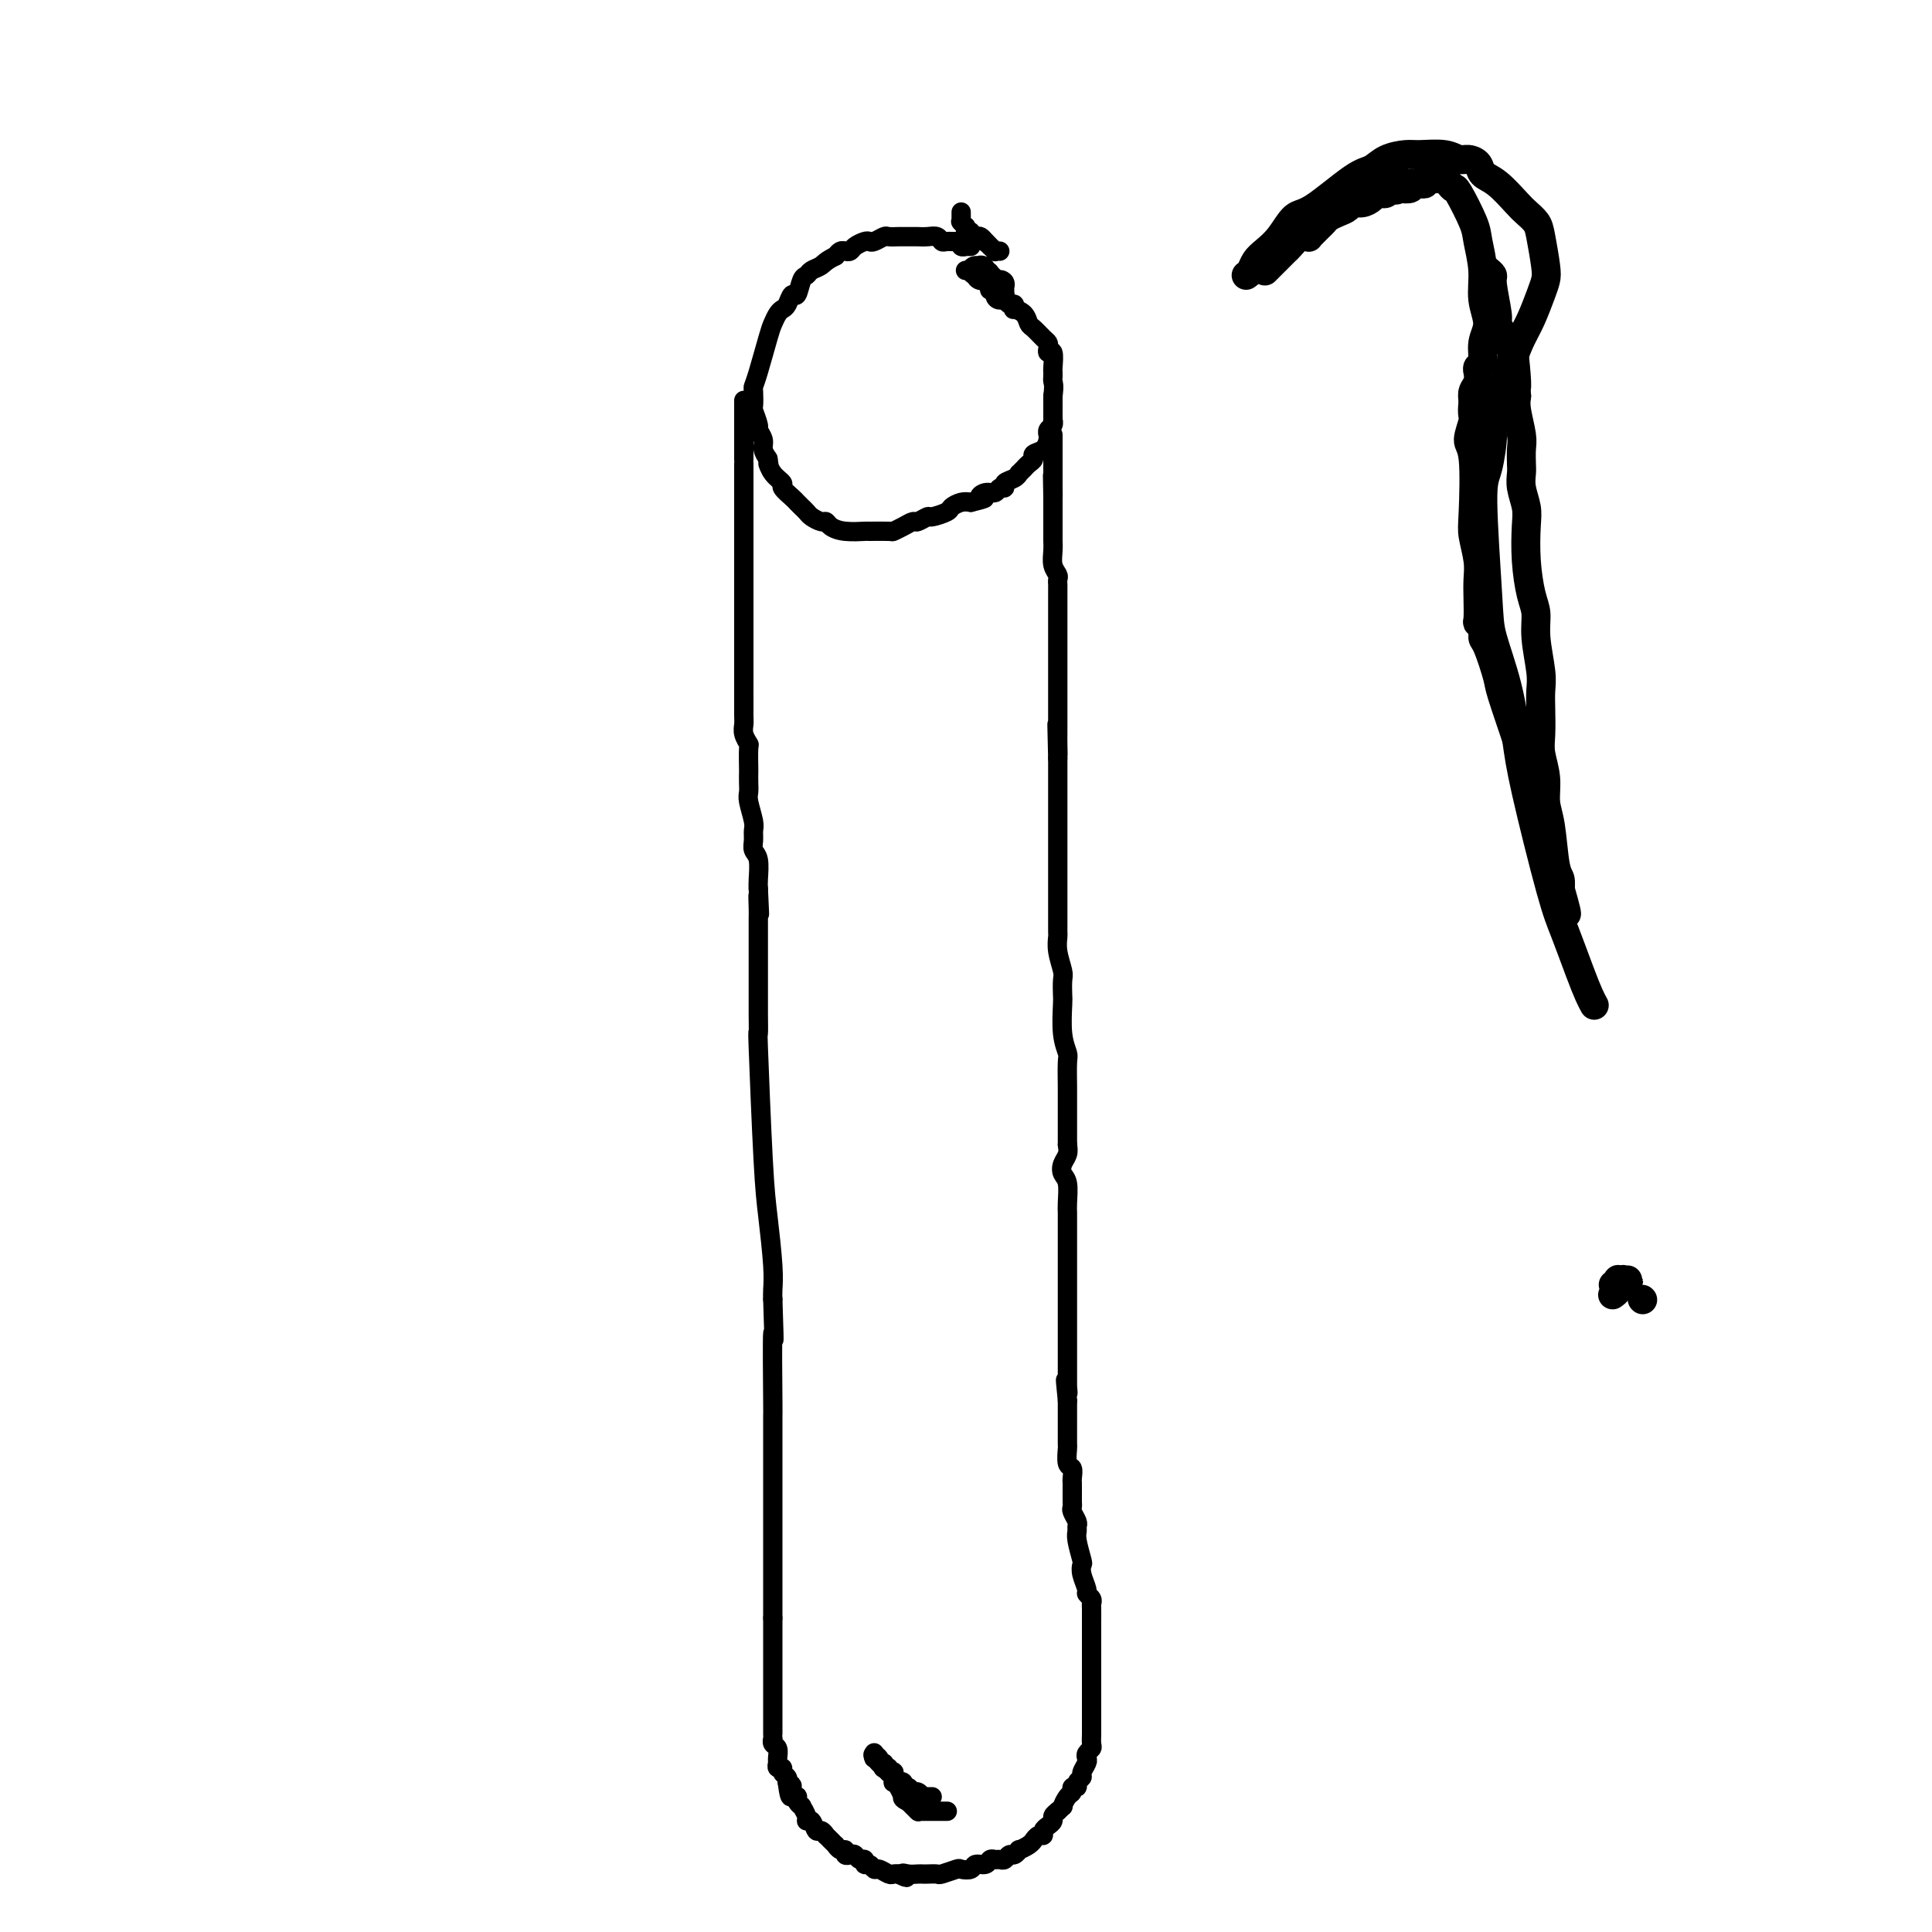 <svg viewBox='0 0 400 400' version='1.1' xmlns='http://www.w3.org/2000/svg' xmlns:xlink='http://www.w3.org/1999/xlink'><g fill='none' stroke='#000000' stroke-width='4' stroke-linecap='round' stroke-linejoin='round'><path d='M201,51c-0.454,0.008 -0.908,0.016 -1,0c-0.092,-0.016 0.179,-0.057 0,0c-0.179,0.057 -0.808,0.212 -1,0c-0.192,-0.212 0.051,-0.793 0,-1c-0.051,-0.207 -0.398,-0.041 -1,0c-0.602,0.041 -1.461,-0.041 -2,0c-0.539,0.041 -0.759,0.207 -1,0c-0.241,-0.207 -0.502,-0.788 -1,-1c-0.498,-0.212 -1.231,-0.057 -2,0c-0.769,0.057 -1.572,0.016 -2,0c-0.428,-0.016 -0.481,-0.005 -1,0c-0.519,0.005 -1.505,0.005 -2,0c-0.495,-0.005 -0.500,-0.015 -1,0c-0.500,0.015 -1.495,0.056 -2,0c-0.505,-0.056 -0.520,-0.208 -1,0c-0.480,0.208 -1.424,0.778 -2,1c-0.576,0.222 -0.784,0.098 -1,0c-0.216,-0.098 -0.439,-0.171 -1,0c-0.561,0.171 -1.460,0.584 -2,1c-0.540,0.416 -0.722,0.833 -1,1c-0.278,0.167 -0.652,0.083 -1,0c-0.348,-0.083 -0.671,-0.167 -1,0c-0.329,0.167 -0.665,0.583 -1,1'/><path d='M173,53c-2.118,1.027 -2.413,1.593 -3,2c-0.587,0.407 -1.467,0.653 -2,1c-0.533,0.347 -0.720,0.793 -1,1c-0.280,0.207 -0.652,0.174 -1,1c-0.348,0.826 -0.670,2.511 -1,3c-0.330,0.489 -0.666,-0.217 -1,0c-0.334,0.217 -0.666,1.355 -1,2c-0.334,0.645 -0.670,0.795 -1,1c-0.330,0.205 -0.652,0.465 -1,1c-0.348,0.535 -0.720,1.345 -1,2c-0.280,0.655 -0.467,1.153 -1,3c-0.533,1.847 -1.412,5.042 -2,7c-0.588,1.958 -0.886,2.679 -1,3c-0.114,0.321 -0.046,0.242 0,1c0.046,0.758 0.069,2.353 0,3c-0.069,0.647 -0.229,0.347 0,1c0.229,0.653 0.849,2.258 1,3c0.151,0.742 -0.166,0.622 0,1c0.166,0.378 0.814,1.256 1,2c0.186,0.744 -0.090,1.356 0,2c0.090,0.644 0.545,1.322 1,2'/><path d='M159,95c0.438,2.456 0.033,1.096 0,1c-0.033,-0.096 0.305,1.073 1,2c0.695,0.927 1.745,1.611 2,2c0.255,0.389 -0.286,0.482 0,1c0.286,0.518 1.401,1.462 2,2c0.599,0.538 0.684,0.669 1,1c0.316,0.331 0.862,0.863 1,1c0.138,0.137 -0.131,-0.122 0,0c0.131,0.122 0.664,0.624 1,1c0.336,0.376 0.476,0.626 1,1c0.524,0.374 1.434,0.871 2,1c0.566,0.129 0.789,-0.109 1,0c0.211,0.109 0.411,0.565 1,1c0.589,0.435 1.568,0.849 3,1c1.432,0.151 3.318,0.038 4,0c0.682,-0.038 0.162,-0.000 1,0c0.838,0.000 3.035,-0.037 4,0c0.965,0.037 0.697,0.150 1,0c0.303,-0.150 1.178,-0.561 2,-1c0.822,-0.439 1.590,-0.905 2,-1c0.410,-0.095 0.462,0.182 1,0c0.538,-0.182 1.562,-0.823 2,-1c0.438,-0.177 0.292,0.110 1,0c0.708,-0.110 2.272,-0.617 3,-1c0.728,-0.383 0.619,-0.642 1,-1c0.381,-0.358 1.252,-0.817 2,-1c0.748,-0.183 1.374,-0.092 2,0'/><path d='M201,104c4.444,-1.089 2.554,-0.813 2,-1c-0.554,-0.187 0.228,-0.838 1,-1c0.772,-0.162 1.534,0.164 2,0c0.466,-0.164 0.637,-0.819 1,-1c0.363,-0.181 0.919,0.110 1,0c0.081,-0.110 -0.314,-0.622 0,-1c0.314,-0.378 1.337,-0.622 2,-1c0.663,-0.378 0.965,-0.889 1,-1c0.035,-0.111 -0.197,0.178 0,0c0.197,-0.178 0.821,-0.821 1,-1c0.179,-0.179 -0.089,0.108 0,0c0.089,-0.108 0.535,-0.610 1,-1c0.465,-0.390 0.947,-0.669 1,-1c0.053,-0.331 -0.325,-0.715 0,-1c0.325,-0.285 1.354,-0.472 2,-1c0.646,-0.528 0.909,-1.398 1,-2c0.091,-0.602 0.010,-0.936 0,-1c-0.010,-0.064 0.050,0.142 0,0c-0.050,-0.142 -0.209,-0.633 0,-1c0.209,-0.367 0.788,-0.609 1,-1c0.212,-0.391 0.057,-0.931 0,-1c-0.057,-0.069 -0.015,0.332 0,0c0.015,-0.332 0.004,-1.398 0,-2c-0.004,-0.602 -0.001,-0.739 0,-1c0.001,-0.261 0.000,-0.646 0,-1c-0.000,-0.354 -0.000,-0.677 0,-1'/><path d='M218,82c0.309,-2.316 0.083,-2.607 0,-3c-0.083,-0.393 -0.021,-0.887 0,-1c0.021,-0.113 0.002,0.156 0,0c-0.002,-0.156 0.013,-0.738 0,-1c-0.013,-0.262 -0.056,-0.203 0,-1c0.056,-0.797 0.209,-2.450 0,-3c-0.209,-0.550 -0.781,0.003 -1,0c-0.219,-0.003 -0.086,-0.563 0,-1c0.086,-0.437 0.127,-0.750 0,-1c-0.127,-0.250 -0.420,-0.435 -1,-1c-0.580,-0.565 -1.448,-1.509 -2,-2c-0.552,-0.491 -0.788,-0.528 -1,-1c-0.212,-0.472 -0.399,-1.379 -1,-2c-0.601,-0.621 -1.615,-0.955 -2,-1c-0.385,-0.045 -0.142,0.199 0,0c0.142,-0.199 0.182,-0.842 0,-1c-0.182,-0.158 -0.587,0.168 -1,0c-0.413,-0.168 -0.833,-0.828 -1,-1c-0.167,-0.172 -0.082,0.146 0,0c0.082,-0.146 0.162,-0.757 0,-1c-0.162,-0.243 -0.565,-0.118 -1,0c-0.435,0.118 -0.901,0.228 -1,0c-0.099,-0.228 0.169,-0.793 0,-1c-0.169,-0.207 -0.776,-0.056 -1,0c-0.224,0.056 -0.064,0.016 0,0c0.064,-0.016 0.032,-0.008 0,0'/><path d='M154,83c0.000,0.030 0.000,0.061 0,0c0.000,-0.061 0.000,-0.213 0,0c0.000,0.213 0.000,0.793 0,1c0.000,0.207 0.000,0.042 0,0c0.000,-0.042 0.000,0.040 0,0c0.000,-0.040 0.000,-0.203 0,0c0.000,0.203 0.000,0.771 0,1c0.000,0.229 0.000,0.118 0,0c-0.000,-0.118 0.000,-0.241 0,0c0.000,0.241 0.000,0.848 0,1c0.000,0.152 0.000,-0.151 0,0c0.000,0.151 0.000,0.757 0,1c0.000,0.243 0.000,0.122 0,0c0.000,-0.122 -0.000,-0.244 0,0c0.000,0.244 0.000,0.854 0,1c0.000,0.146 -0.000,-0.171 0,0c0.000,0.171 0.000,0.831 0,1c0.000,0.169 -0.000,-0.152 0,0c0.000,0.152 0.000,0.776 0,1c0.000,0.224 -0.000,0.049 0,0c0.000,-0.049 0.000,0.028 0,0c0.000,-0.028 -0.000,-0.162 0,0c0.000,0.162 0.000,0.621 0,1c0.000,0.379 -0.000,0.679 0,1c0.000,0.321 0.000,0.663 0,1c0.000,0.337 0.000,0.668 0,1'/><path d='M154,94c0.000,1.860 0.000,1.009 0,1c0.000,-0.009 0.000,0.824 0,1c0.000,0.176 0.000,-0.304 0,0c0.000,0.304 0.000,1.391 0,2c0.000,0.609 0.000,0.740 0,1c0.000,0.260 0.000,0.648 0,1c0.000,0.352 0.000,0.668 0,1c-0.000,0.332 0.000,0.680 0,1c0.000,0.320 0.000,0.612 0,1c0.000,0.388 0.000,0.872 0,1c0.000,0.128 0.000,-0.102 0,0c0.000,0.102 0.000,0.534 0,1c0.000,0.466 -0.000,0.965 0,1c0.000,0.035 0.000,-0.394 0,0c0.000,0.394 -0.000,1.610 0,2c0.000,0.390 0.000,-0.045 0,0c0.000,0.045 -0.000,0.572 0,1c0.000,0.428 0.000,0.759 0,1c0.000,0.241 -0.000,0.392 0,1c0.000,0.608 0.000,1.672 0,2c0.000,0.328 -0.000,-0.081 0,0c0.000,0.081 0.000,0.652 0,1c0.000,0.348 -0.000,0.474 0,1c0.000,0.526 0.000,1.450 0,2c0.000,0.550 -0.000,0.724 0,1c0.000,0.276 0.000,0.655 0,1c0.000,0.345 -0.000,0.656 0,1c0.000,0.344 0.000,0.721 0,1c0.000,0.279 -0.000,0.460 0,1c0.000,0.540 0.000,1.440 0,2c0.000,0.560 0.000,0.780 0,1'/><path d='M154,125c0.000,4.966 0.000,1.880 0,1c-0.000,-0.880 -0.000,0.447 0,1c0.000,0.553 0.000,0.334 0,1c-0.000,0.666 -0.000,2.218 0,3c0.000,0.782 0.000,0.795 0,1c-0.000,0.205 -0.000,0.602 0,1c0.000,0.398 0.000,0.796 0,1c-0.000,0.204 -0.000,0.212 0,1c0.000,0.788 0.000,2.355 0,3c-0.000,0.645 -0.000,0.368 0,1c0.000,0.632 0.000,2.172 0,3c-0.000,0.828 -0.001,0.945 0,1c0.001,0.055 0.004,0.047 0,1c-0.004,0.953 -0.015,2.868 0,4c0.015,1.132 0.057,1.481 0,2c-0.057,0.519 -0.211,1.209 0,2c0.211,0.791 0.789,1.682 1,2c0.211,0.318 0.057,0.064 0,1c-0.057,0.936 -0.016,3.064 0,4c0.016,0.936 0.008,0.681 0,1c-0.008,0.319 -0.016,1.212 0,2c0.016,0.788 0.057,1.471 0,2c-0.057,0.529 -0.212,0.905 0,2c0.212,1.095 0.793,2.910 1,4c0.207,1.090 0.041,1.454 0,2c-0.041,0.546 0.041,1.273 0,2c-0.041,0.727 -0.207,1.453 0,2c0.207,0.547 0.786,0.917 1,2c0.214,1.083 0.061,2.881 0,4c-0.061,1.119 -0.031,1.560 0,2'/><path d='M157,184c0.464,9.471 0.124,3.650 0,2c-0.124,-1.650 -0.033,0.872 0,2c0.033,1.128 0.009,0.863 0,2c-0.009,1.137 -0.002,3.675 0,5c0.002,1.325 0.001,1.436 0,2c-0.001,0.564 0.000,1.580 0,2c-0.000,0.420 -0.001,0.243 0,2c0.001,1.757 0.003,5.448 0,7c-0.003,1.552 -0.012,0.966 0,2c0.012,1.034 0.046,3.690 0,4c-0.046,0.310 -0.170,-1.725 0,3c0.170,4.725 0.634,16.211 1,23c0.366,6.789 0.634,8.882 1,12c0.366,3.118 0.829,7.263 1,10c0.171,2.737 0.049,4.068 0,5c-0.049,0.932 -0.024,1.466 0,2'/><path d='M160,269c0.464,13.910 0.124,6.185 0,7c-0.124,0.815 -0.033,10.171 0,14c0.033,3.829 0.009,2.132 0,3c-0.009,0.868 -0.002,4.302 0,6c0.002,1.698 0.001,1.662 0,2c-0.001,0.338 -0.000,1.051 0,2c0.000,0.949 0.000,2.135 0,3c-0.000,0.865 -0.000,1.408 0,2c0.000,0.592 0.000,1.232 0,2c-0.000,0.768 -0.000,1.663 0,2c0.000,0.337 0.000,0.117 0,1c-0.000,0.883 -0.000,2.869 0,4c0.000,1.131 0.000,1.406 0,2c-0.000,0.594 -0.000,1.507 0,2c0.000,0.493 0.000,0.565 0,1c-0.000,0.435 -0.000,1.234 0,2c0.000,0.766 0.000,1.500 0,2c-0.000,0.500 -0.000,0.767 0,1c0.000,0.233 0.000,0.433 0,1c-0.000,0.567 -0.000,1.503 0,2c0.000,0.497 0.000,0.557 0,1c-0.000,0.443 -0.000,1.269 0,2c0.000,0.731 0.000,1.365 0,2'/><path d='M160,335c-0.000,10.319 -0.000,3.118 0,1c0.000,-2.118 0.000,0.847 0,2c-0.000,1.153 -0.000,0.493 0,1c0.000,0.507 0.000,2.182 0,3c-0.000,0.818 -0.000,0.778 0,1c0.000,0.222 0.000,0.707 0,1c-0.000,0.293 -0.000,0.393 0,1c0.000,0.607 0.000,1.720 0,2c-0.000,0.280 -0.000,-0.272 0,0c0.000,0.272 0.000,1.368 0,2c-0.000,0.632 -0.000,0.799 0,1c0.000,0.201 0.000,0.435 0,1c-0.000,0.565 -0.000,1.460 0,2c0.000,0.540 0.000,0.726 0,1c-0.000,0.274 -0.000,0.638 0,1c0.000,0.362 0.000,0.723 0,1c-0.000,0.277 -0.001,0.470 0,1c0.001,0.530 0.004,1.398 0,2c-0.004,0.602 -0.015,0.939 0,1c0.015,0.061 0.057,-0.153 0,0c-0.057,0.153 -0.212,0.672 0,1c0.212,0.328 0.793,0.465 1,1c0.207,0.535 0.040,1.467 0,2c-0.040,0.533 0.046,0.667 0,1c-0.046,0.333 -0.222,0.863 0,1c0.222,0.137 0.844,-0.121 1,0c0.156,0.121 -0.154,0.620 0,1c0.154,0.380 0.772,0.641 1,1c0.228,0.359 0.065,0.817 0,1c-0.065,0.183 -0.033,0.092 0,0'/><path d='M163,369c0.707,5.443 0.973,2.049 1,1c0.027,-1.049 -0.185,0.245 0,1c0.185,0.755 0.766,0.971 1,1c0.234,0.029 0.119,-0.129 0,0c-0.119,0.129 -0.243,0.547 0,1c0.243,0.453 0.853,0.942 1,1c0.147,0.058 -0.168,-0.316 0,0c0.168,0.316 0.818,1.324 1,2c0.182,0.676 -0.105,1.022 0,1c0.105,-0.022 0.602,-0.413 1,0c0.398,0.413 0.698,1.630 1,2c0.302,0.370 0.607,-0.107 1,0c0.393,0.107 0.875,0.798 1,1c0.125,0.202 -0.107,-0.085 0,0c0.107,0.085 0.555,0.544 1,1c0.445,0.456 0.889,0.911 1,1c0.111,0.089 -0.111,-0.186 0,0c0.111,0.186 0.555,0.833 1,1c0.445,0.167 0.893,-0.147 1,0c0.107,0.147 -0.125,0.756 0,1c0.125,0.244 0.607,0.122 1,0c0.393,-0.122 0.697,-0.244 1,0c0.303,0.244 0.606,0.854 1,1c0.394,0.146 0.878,-0.172 1,0c0.122,0.172 -0.118,0.835 0,1c0.118,0.165 0.595,-0.166 1,0c0.405,0.166 0.738,0.829 1,1c0.262,0.171 0.452,-0.150 1,0c0.548,0.150 1.455,0.771 2,1c0.545,0.229 0.727,0.065 1,0c0.273,-0.065 0.636,-0.033 1,0'/><path d='M186,388c2.824,1.392 1.386,0.373 1,0c-0.386,-0.373 0.282,-0.100 1,0c0.718,0.100 1.486,0.028 2,0c0.514,-0.028 0.776,-0.011 1,0c0.224,0.011 0.412,0.017 1,0c0.588,-0.017 1.576,-0.056 2,0c0.424,0.056 0.284,0.207 1,0c0.716,-0.207 2.290,-0.772 3,-1c0.710,-0.228 0.557,-0.117 1,0c0.443,0.117 1.481,0.242 2,0c0.519,-0.242 0.520,-0.850 1,-1c0.480,-0.150 1.438,0.157 2,0c0.562,-0.157 0.728,-0.778 1,-1c0.272,-0.222 0.650,-0.044 1,0c0.350,0.044 0.672,-0.045 1,0c0.328,0.045 0.660,0.223 1,0c0.340,-0.223 0.686,-0.847 1,-1c0.314,-0.153 0.596,0.165 1,0c0.404,-0.165 0.931,-0.814 1,-1c0.069,-0.186 -0.318,0.090 0,0c0.318,-0.090 1.343,-0.545 2,-1c0.657,-0.455 0.946,-0.909 1,-1c0.054,-0.091 -0.126,0.183 0,0c0.126,-0.183 0.560,-0.823 1,-1c0.440,-0.177 0.888,0.107 1,0c0.112,-0.107 -0.111,-0.606 0,-1c0.111,-0.394 0.555,-0.683 1,-1c0.445,-0.317 0.889,-0.662 1,-1c0.111,-0.338 -0.111,-0.668 0,-1c0.111,-0.332 0.556,-0.666 1,-1'/><path d='M219,375c1.576,-1.509 1.015,-0.782 1,-1c-0.015,-0.218 0.517,-1.382 1,-2c0.483,-0.618 0.918,-0.691 1,-1c0.082,-0.309 -0.189,-0.855 0,-1c0.189,-0.145 0.839,0.112 1,0c0.161,-0.112 -0.167,-0.593 0,-1c0.167,-0.407 0.828,-0.739 1,-1c0.172,-0.261 -0.146,-0.451 0,-1c0.146,-0.549 0.757,-1.455 1,-2c0.243,-0.545 0.118,-0.727 0,-1c-0.118,-0.273 -0.228,-0.636 0,-1c0.228,-0.364 0.793,-0.728 1,-1c0.207,-0.272 0.055,-0.453 0,-1c-0.055,-0.547 -0.015,-1.460 0,-2c0.015,-0.540 0.004,-0.708 0,-1c-0.004,-0.292 -0.001,-0.708 0,-1c0.001,-0.292 0.000,-0.460 0,-1c-0.000,-0.540 -0.000,-1.453 0,-2c0.000,-0.547 0.000,-0.728 0,-1c-0.000,-0.272 -0.000,-0.636 0,-1c0.000,-0.364 0.000,-0.728 0,-1c-0.000,-0.272 -0.000,-0.454 0,-1c0.000,-0.546 0.000,-1.458 0,-2c-0.000,-0.542 -0.000,-0.716 0,-1c0.000,-0.284 0.000,-0.678 0,-1c-0.000,-0.322 -0.000,-0.572 0,-1c0.000,-0.428 0.000,-1.035 0,-2c-0.000,-0.965 -0.000,-2.290 0,-3c0.000,-0.710 0.000,-0.807 0,-1c-0.000,-0.193 -0.000,-0.484 0,-1c0.000,-0.516 0.000,-1.258 0,-2'/><path d='M226,336c-0.001,-3.986 -0.004,-1.450 0,-1c0.004,0.450 0.016,-1.187 0,-2c-0.016,-0.813 -0.061,-0.801 0,-1c0.061,-0.199 0.226,-0.607 0,-1c-0.226,-0.393 -0.844,-0.771 -1,-1c-0.156,-0.229 0.151,-0.309 0,-1c-0.151,-0.691 -0.758,-1.992 -1,-3c-0.242,-1.008 -0.118,-1.723 0,-2c0.118,-0.277 0.229,-0.115 0,-1c-0.229,-0.885 -0.797,-2.818 -1,-4c-0.203,-1.182 -0.040,-1.612 0,-2c0.040,-0.388 -0.042,-0.734 0,-1c0.042,-0.266 0.207,-0.451 0,-1c-0.207,-0.549 -0.788,-1.460 -1,-2c-0.212,-0.540 -0.057,-0.708 0,-1c0.057,-0.292 0.015,-0.707 0,-1c-0.015,-0.293 -0.003,-0.464 0,-1c0.003,-0.536 -0.003,-1.437 0,-2c0.003,-0.563 0.015,-0.789 0,-1c-0.015,-0.211 -0.057,-0.408 0,-1c0.057,-0.592 0.211,-1.581 0,-2c-0.211,-0.419 -0.789,-0.269 -1,-1c-0.211,-0.731 -0.057,-2.342 0,-3c0.057,-0.658 0.015,-0.361 0,-1c-0.015,-0.639 -0.004,-2.213 0,-3c0.004,-0.787 0.001,-0.788 0,-1c-0.001,-0.212 -0.000,-0.634 0,-1c0.000,-0.366 0.000,-0.675 0,-1c-0.000,-0.325 -0.000,-0.664 0,-1c0.000,-0.336 0.000,-0.667 0,-1c-0.000,-0.333 -0.000,-0.666 0,-1'/><path d='M221,290c-0.774,-7.505 -0.207,-3.268 0,-2c0.207,1.268 0.056,-0.432 0,-1c-0.056,-0.568 -0.015,-0.005 0,0c0.015,0.005 0.004,-0.548 0,-1c-0.004,-0.452 -0.001,-0.804 0,-1c0.001,-0.196 0.000,-0.236 0,-1c-0.000,-0.764 -0.000,-2.253 0,-3c0.000,-0.747 0.000,-0.753 0,-1c-0.000,-0.247 -0.000,-0.735 0,-1c0.000,-0.265 0.000,-0.306 0,-1c-0.000,-0.694 -0.000,-2.041 0,-3c0.000,-0.959 0.000,-1.528 0,-2c-0.000,-0.472 -0.000,-0.846 0,-1c0.000,-0.154 -0.000,-0.090 0,-1c0.000,-0.910 0.000,-2.796 0,-4c-0.000,-1.204 -0.000,-1.725 0,-2c0.000,-0.275 0.000,-0.304 0,-1c-0.000,-0.696 -0.000,-2.060 0,-3c0.000,-0.940 0.000,-1.456 0,-2c-0.000,-0.544 -0.000,-1.116 0,-2c0.000,-0.884 0.001,-2.078 0,-3c-0.001,-0.922 -0.004,-1.570 0,-2c0.004,-0.430 0.014,-0.643 0,-1c-0.014,-0.357 -0.053,-0.858 0,-2c0.053,-1.142 0.196,-2.925 0,-4c-0.196,-1.075 -0.733,-1.443 -1,-2c-0.267,-0.557 -0.264,-1.304 0,-2c0.264,-0.696 0.790,-1.342 1,-2c0.210,-0.658 0.105,-1.329 0,-2'/><path d='M221,237c0.000,-9.014 0.000,-5.049 0,-4c-0.000,1.049 -0.000,-0.819 0,-2c0.000,-1.181 0.001,-1.677 0,-2c-0.001,-0.323 -0.004,-0.474 0,-1c0.004,-0.526 0.015,-1.426 0,-3c-0.015,-1.574 -0.057,-3.820 0,-5c0.057,-1.180 0.211,-1.293 0,-2c-0.211,-0.707 -0.788,-2.008 -1,-4c-0.212,-1.992 -0.061,-4.676 0,-6c0.061,-1.324 0.030,-1.290 0,-2c-0.030,-0.710 -0.061,-2.164 0,-3c0.061,-0.836 0.212,-1.053 0,-2c-0.212,-0.947 -0.789,-2.625 -1,-4c-0.211,-1.375 -0.057,-2.449 0,-3c0.057,-0.551 0.015,-0.581 0,-1c-0.015,-0.419 -0.004,-1.229 0,-2c0.004,-0.771 0.001,-1.505 0,-2c-0.001,-0.495 -0.000,-0.752 0,-2c0.000,-1.248 0.000,-3.488 0,-5c-0.000,-1.512 -0.000,-2.296 0,-3c0.000,-0.704 0.000,-1.329 0,-2c-0.000,-0.671 -0.000,-1.386 0,-2c0.000,-0.614 0.000,-1.125 0,-2c-0.000,-0.875 -0.000,-2.115 0,-3c0.000,-0.885 0.000,-1.417 0,-2c-0.000,-0.583 -0.000,-1.218 0,-2c0.000,-0.782 0.000,-1.710 0,-3c-0.000,-1.290 -0.000,-2.940 0,-4c0.000,-1.060 0.000,-1.530 0,-2'/><path d='M219,157c-0.309,-12.793 -0.083,-4.777 0,-2c0.083,2.777 0.022,0.314 0,-1c-0.022,-1.314 -0.006,-1.478 0,-2c0.006,-0.522 0.002,-1.404 0,-2c-0.002,-0.596 -0.000,-0.908 0,-2c0.000,-1.092 0.000,-2.963 0,-4c-0.000,-1.037 -0.000,-1.240 0,-2c0.000,-0.760 0.000,-2.077 0,-3c-0.000,-0.923 -0.000,-1.452 0,-2c0.000,-0.548 0.000,-1.116 0,-2c-0.000,-0.884 -0.000,-2.083 0,-3c0.000,-0.917 0.000,-1.551 0,-2c-0.000,-0.449 -0.000,-0.712 0,-1c0.000,-0.288 0.001,-0.601 0,-2c-0.001,-1.399 -0.004,-3.882 0,-5c0.004,-1.118 0.015,-0.869 0,-1c-0.015,-0.131 -0.057,-0.641 0,-1c0.057,-0.359 0.211,-0.568 0,-1c-0.211,-0.432 -0.789,-1.086 -1,-2c-0.211,-0.914 -0.057,-2.089 0,-3c0.057,-0.911 0.015,-1.558 0,-2c-0.015,-0.442 -0.004,-0.678 0,-1c0.004,-0.322 0.001,-0.730 0,-1c-0.001,-0.270 -0.000,-0.401 0,-1c0.000,-0.599 0.000,-1.666 0,-2c-0.000,-0.334 -0.000,0.065 0,0c0.000,-0.065 0.000,-0.595 0,-1c-0.000,-0.405 -0.000,-0.686 0,-1c0.000,-0.314 0.000,-0.661 0,-1c-0.000,-0.339 -0.000,-0.669 0,-1'/><path d='M218,103c-0.155,-8.516 -0.041,-2.807 0,-1c0.041,1.807 0.011,-0.289 0,-1c-0.011,-0.711 -0.003,-0.037 0,0c0.003,0.037 0.001,-0.563 0,-1c-0.001,-0.437 -0.000,-0.710 0,-1c0.000,-0.290 0.000,-0.599 0,-1c-0.000,-0.401 -0.000,-0.896 0,-1c0.000,-0.104 0.000,0.184 0,0c-0.000,-0.184 -0.000,-0.838 0,-1c0.000,-0.162 0.000,0.168 0,0c-0.000,-0.168 -0.000,-0.834 0,-1c0.000,-0.166 0.000,0.167 0,0c-0.000,-0.167 -0.000,-0.833 0,-1c0.000,-0.167 0.000,0.166 0,0c-0.000,-0.166 -0.000,-0.832 0,-1c0.000,-0.168 0.000,0.161 0,0c-0.000,-0.161 -0.000,-0.814 0,-1c0.000,-0.186 0.000,0.094 0,0c-0.000,-0.094 -0.000,-0.561 0,-1c0.000,-0.439 0.000,-0.849 0,-1c-0.000,-0.151 -0.000,-0.043 0,0c0.000,0.043 0.000,0.022 0,0'/><path d='M201,56c0.000,0.000 0.100,0.100 0.1,0.1'/><path d='M201.1,56.1c-0.234,-0.007 -0.868,-0.075 -1.1,-0.1c-0.232,-0.025 -0.063,-0.007 0,0c0.063,0.007 0.018,0.002 0,0c-0.018,-0.002 -0.009,-0.001 0,0'/><path d='M199,44c0.000,0.030 0.000,0.060 0,0c-0.000,-0.060 -0.000,-0.208 0,0c0.000,0.208 0.000,0.774 0,1c-0.000,0.226 -0.001,0.112 0,0c0.001,-0.112 0.004,-0.222 0,0c-0.004,0.222 -0.015,0.778 0,1c0.015,0.222 0.057,0.111 0,0c-0.057,-0.111 -0.211,-0.222 0,0c0.211,0.222 0.788,0.778 1,1c0.212,0.222 0.061,0.111 0,0c-0.061,-0.111 -0.031,-0.222 0,0c0.031,0.222 0.064,0.778 0,1c-0.064,0.222 -0.224,0.111 0,0c0.224,-0.111 0.834,-0.223 1,0c0.166,0.223 -0.110,0.781 0,1c0.110,0.219 0.607,0.097 1,0c0.393,-0.097 0.684,-0.171 1,0c0.316,0.171 0.658,0.585 1,1'/><path d='M204,50c0.708,0.863 -0.021,0.021 0,0c0.021,-0.021 0.794,0.779 1,1c0.206,0.221 -0.155,-0.137 0,0c0.155,0.137 0.825,0.769 1,1c0.175,0.231 -0.145,0.062 0,0c0.145,-0.062 0.756,-0.018 1,0c0.244,0.018 0.122,0.009 0,0'/><path d='M196,375c0.111,-0.000 0.223,-0.000 0,0c-0.223,0.000 -0.780,0.000 -1,0c-0.220,-0.000 -0.101,-0.000 0,0c0.101,0.000 0.185,0.000 0,0c-0.185,-0.000 -0.638,-0.000 -1,0c-0.362,0.000 -0.632,0.000 -1,0c-0.368,-0.000 -0.833,-0.000 -1,0c-0.167,0.000 -0.034,0.000 0,0c0.034,-0.000 -0.030,-0.000 0,0c0.030,0.000 0.153,0.001 0,0c-0.153,-0.001 -0.581,-0.004 -1,0c-0.419,0.004 -0.829,0.016 -1,0c-0.171,-0.016 -0.102,-0.061 0,0c0.102,0.061 0.237,0.226 0,0c-0.237,-0.226 -0.847,-0.844 -1,-1c-0.153,-0.156 0.151,0.150 0,0c-0.151,-0.150 -0.757,-0.757 -1,-1c-0.243,-0.243 -0.121,-0.121 0,0'/><path d='M188,373c-1.476,-0.564 -1.166,-0.973 -1,-1c0.166,-0.027 0.189,0.330 0,0c-0.189,-0.330 -0.590,-1.345 -1,-2c-0.410,-0.655 -0.831,-0.949 -1,-1c-0.169,-0.051 -0.088,0.140 0,0c0.088,-0.140 0.181,-0.612 0,-1c-0.181,-0.388 -0.636,-0.691 -1,-1c-0.364,-0.309 -0.637,-0.623 -1,-1c-0.363,-0.377 -0.815,-0.818 -1,-1c-0.185,-0.182 -0.102,-0.105 0,0c0.102,0.105 0.224,0.238 0,0c-0.224,-0.238 -0.792,-0.849 -1,-1c-0.208,-0.151 -0.056,0.156 0,0c0.056,-0.156 0.015,-0.775 0,-1c-0.015,-0.225 -0.004,-0.057 0,0c0.004,0.057 0.001,0.001 0,0c-0.001,-0.001 -0.000,0.051 0,0c0.000,-0.051 0.000,-0.206 0,0c-0.000,0.206 -0.000,0.773 0,1c0.000,0.227 0.000,0.113 0,0'/><path d='M181,364c-0.840,-1.457 0.558,-0.600 1,0c0.442,0.600 -0.074,0.945 0,1c0.074,0.055 0.737,-0.178 1,0c0.263,0.178 0.127,0.766 0,1c-0.127,0.234 -0.244,0.114 0,0c0.244,-0.114 0.850,-0.223 1,0c0.150,0.223 -0.157,0.777 0,1c0.157,0.223 0.778,0.116 1,0c0.222,-0.116 0.044,-0.241 0,0c-0.044,0.241 0.045,0.848 0,1c-0.045,0.152 -0.223,-0.151 0,0c0.223,0.151 0.847,0.757 1,1c0.153,0.243 -0.166,0.122 0,0c0.166,-0.122 0.818,-0.244 1,0c0.182,0.244 -0.105,0.854 0,1c0.105,0.146 0.601,-0.171 1,0c0.399,0.171 0.699,0.830 1,1c0.301,0.170 0.602,-0.151 1,0c0.398,0.151 0.891,0.772 1,1c0.109,0.228 -0.168,0.061 0,0c0.168,-0.061 0.781,-0.016 1,0c0.219,0.016 0.045,0.004 0,0c-0.045,-0.004 0.040,-0.001 0,0c-0.040,0.001 -0.203,0.000 0,0c0.203,-0.000 0.772,-0.000 1,0c0.228,0.000 0.114,0.000 0,0'/></g>
<g fill='none' stroke='#000000' stroke-width='6' stroke-linecap='round' stroke-linejoin='round'><path d='M207,61c-0.000,0.008 -0.000,0.016 0,0c0.000,-0.016 0.000,-0.056 0,0c-0.000,0.056 -0.000,0.207 0,0c0.000,-0.207 0.001,-0.774 0,-1c-0.001,-0.226 -0.004,-0.113 0,0c0.004,0.113 0.015,0.226 0,0c-0.015,-0.226 -0.056,-0.792 0,-1c0.056,-0.208 0.207,-0.060 0,0c-0.207,0.060 -0.774,0.030 -1,0c-0.226,-0.030 -0.112,-0.060 0,0c0.112,0.060 0.223,0.208 0,0c-0.223,-0.208 -0.778,-0.774 -1,-1c-0.222,-0.226 -0.111,-0.113 0,0c0.111,0.113 0.222,0.228 0,0c-0.222,-0.228 -0.778,-0.797 -1,-1c-0.222,-0.203 -0.111,-0.040 0,0c0.111,0.040 0.222,-0.042 0,0c-0.222,0.042 -0.778,0.207 -1,0c-0.222,-0.207 -0.111,-0.788 0,-1c0.111,-0.212 0.222,-0.057 0,0c-0.222,0.057 -0.778,0.016 -1,0c-0.222,-0.016 -0.111,-0.008 0,0'/><path d='M258,57c0.351,-0.241 0.702,-0.482 1,-1c0.298,-0.518 0.543,-1.314 1,-2c0.457,-0.686 1.126,-1.263 2,-2c0.874,-0.737 1.952,-1.636 3,-3c1.048,-1.364 2.064,-3.195 3,-4c0.936,-0.805 1.791,-0.584 4,-2c2.209,-1.416 5.772,-4.470 8,-6c2.228,-1.530 3.121,-1.535 4,-2c0.879,-0.465 1.744,-1.389 3,-2c1.256,-0.611 2.902,-0.911 4,-1c1.098,-0.089 1.646,0.031 3,0c1.354,-0.031 3.513,-0.212 5,0c1.487,0.212 2.301,0.817 3,1c0.699,0.183 1.283,-0.057 2,0c0.717,0.057 1.567,0.410 2,1c0.433,0.590 0.448,1.418 1,2c0.552,0.582 1.639,0.918 3,2c1.361,1.082 2.995,2.909 4,4c1.005,1.091 1.380,1.447 2,2c0.620,0.553 1.484,1.304 2,2c0.516,0.696 0.682,1.337 1,3c0.318,1.663 0.787,4.349 1,6c0.213,1.651 0.171,2.269 0,3c-0.171,0.731 -0.471,1.577 -1,3c-0.529,1.423 -1.286,3.423 -2,5c-0.714,1.577 -1.385,2.732 -2,4c-0.615,1.268 -1.176,2.648 -2,5c-0.824,2.352 -1.912,5.676 -3,9'/><path d='M310,84c-1.733,5.460 -1.066,4.609 -1,6c0.066,1.391 -0.470,5.024 -1,7c-0.530,1.976 -1.053,2.294 -1,7c0.053,4.706 0.683,13.798 1,19c0.317,5.202 0.322,6.512 1,9c0.678,2.488 2.029,6.153 3,10c0.971,3.847 1.562,7.876 2,11c0.438,3.124 0.723,5.344 2,11c1.277,5.656 3.547,14.749 5,20c1.453,5.251 2.088,6.661 3,9c0.912,2.339 2.100,5.606 3,8c0.900,2.394 1.512,3.914 2,5c0.488,1.086 0.854,1.739 1,2c0.146,0.261 0.073,0.131 0,0'/><path d='M340,269c0.000,0.000 0.100,0.100 0.1,0.1'/><path d='M262,56c-0.098,0.098 -0.196,0.196 0,0c0.196,-0.196 0.686,-0.687 1,-1c0.314,-0.313 0.451,-0.447 1,-1c0.549,-0.553 1.510,-1.526 2,-2c0.490,-0.474 0.510,-0.449 1,-1c0.490,-0.551 1.452,-1.678 2,-2c0.548,-0.322 0.683,0.162 1,0c0.317,-0.162 0.816,-0.971 1,-1c0.184,-0.029 0.052,0.721 0,1c-0.052,0.279 -0.025,0.086 0,0c0.025,-0.086 0.048,-0.064 0,0c-0.048,0.064 -0.168,0.172 0,0c0.168,-0.172 0.625,-0.624 1,-1c0.375,-0.376 0.668,-0.678 1,-1c0.332,-0.322 0.704,-0.665 1,-1c0.296,-0.335 0.516,-0.663 1,-1c0.484,-0.337 1.233,-0.681 2,-1c0.767,-0.319 1.553,-0.611 2,-1c0.447,-0.389 0.553,-0.875 1,-1c0.447,-0.125 1.233,0.111 2,0c0.767,-0.111 1.516,-0.569 2,-1c0.484,-0.431 0.704,-0.834 1,-1c0.296,-0.166 0.667,-0.096 1,0c0.333,0.096 0.628,0.218 1,0c0.372,-0.218 0.821,-0.777 1,-1c0.179,-0.223 0.090,-0.112 0,0'/><path d='M288,39c4.179,-2.631 1.626,-0.709 1,0c-0.626,0.709 0.673,0.204 1,0c0.327,-0.204 -0.320,-0.107 0,0c0.320,0.107 1.605,0.225 2,0c0.395,-0.225 -0.100,-0.791 0,-1c0.100,-0.209 0.797,-0.060 1,0c0.203,0.060 -0.086,0.030 0,0c0.086,-0.030 0.548,-0.061 1,0c0.452,0.061 0.895,0.213 1,0c0.105,-0.213 -0.126,-0.790 0,-1c0.126,-0.210 0.611,-0.054 1,0c0.389,0.054 0.682,0.004 1,0c0.318,-0.004 0.660,0.036 1,0c0.340,-0.036 0.676,-0.147 1,0c0.324,0.147 0.636,0.554 1,1c0.364,0.446 0.781,0.932 1,1c0.219,0.068 0.239,-0.283 1,1c0.761,1.283 2.261,4.198 3,6c0.739,1.802 0.716,2.490 1,4c0.284,1.510 0.876,3.841 1,6c0.124,2.159 -0.219,4.147 0,6c0.219,1.853 1.001,3.573 1,5c-0.001,1.427 -0.785,2.563 -1,4c-0.215,1.437 0.140,3.176 0,4c-0.140,0.824 -0.773,0.735 -1,1c-0.227,0.265 -0.047,0.886 0,1c0.047,0.114 -0.039,-0.279 0,0c0.039,0.279 0.203,1.229 0,2c-0.203,0.771 -0.772,1.363 -1,2c-0.228,0.637 -0.114,1.318 0,2'/><path d='M305,83c-0.387,3.160 0.144,3.060 0,4c-0.144,0.940 -0.963,2.919 -1,4c-0.037,1.081 0.708,1.265 1,4c0.292,2.735 0.131,8.022 0,11c-0.131,2.978 -0.231,3.645 0,5c0.231,1.355 0.793,3.396 1,5c0.207,1.604 0.059,2.771 0,4c-0.059,1.229 -0.030,2.518 0,4c0.030,1.482 0.063,3.155 0,4c-0.063,0.845 -0.220,0.860 0,1c0.220,0.140 0.816,0.404 1,1c0.184,0.596 -0.045,1.523 0,2c0.045,0.477 0.364,0.505 1,2c0.636,1.495 1.590,4.456 2,6c0.410,1.544 0.277,1.670 1,4c0.723,2.330 2.303,6.862 3,9c0.697,2.138 0.511,1.882 1,3c0.489,1.118 1.651,3.612 2,5c0.349,1.388 -0.117,1.671 0,2c0.117,0.329 0.816,0.703 1,1c0.184,0.297 -0.148,0.516 0,1c0.148,0.484 0.776,1.233 1,2c0.224,0.767 0.044,1.553 0,2c-0.044,0.447 0.047,0.553 0,1c-0.047,0.447 -0.233,1.233 0,2c0.233,0.767 0.886,1.515 1,2c0.114,0.485 -0.310,0.707 0,2c0.310,1.293 1.353,3.656 2,5c0.647,1.344 0.899,1.670 1,2c0.101,0.330 0.050,0.665 0,1'/><path d='M323,184c2.630,9.120 0.704,3.920 0,2c-0.704,-1.920 -0.188,-0.559 0,0c0.188,0.559 0.047,0.317 0,0c-0.047,-0.317 -0.001,-0.710 0,-1c0.001,-0.290 -0.042,-0.477 0,-1c0.042,-0.523 0.170,-1.380 0,-2c-0.170,-0.620 -0.638,-1.001 -1,-3c-0.362,-1.999 -0.619,-5.615 -1,-8c-0.381,-2.385 -0.887,-3.541 -1,-5c-0.113,-1.459 0.165,-3.223 0,-5c-0.165,-1.777 -0.775,-3.567 -1,-5c-0.225,-1.433 -0.064,-2.507 0,-4c0.064,-1.493 0.032,-3.404 0,-5c-0.032,-1.596 -0.064,-2.879 0,-4c0.064,-1.121 0.224,-2.082 0,-4c-0.224,-1.918 -0.831,-4.792 -1,-7c-0.169,-2.208 0.099,-3.748 0,-5c-0.099,-1.252 -0.566,-2.215 -1,-4c-0.434,-1.785 -0.834,-4.394 -1,-7c-0.166,-2.606 -0.097,-5.211 0,-7c0.097,-1.789 0.222,-2.762 0,-4c-0.222,-1.238 -0.791,-2.741 -1,-4c-0.209,-1.259 -0.060,-2.273 0,-3c0.060,-0.727 0.030,-1.167 0,-2c-0.030,-0.833 -0.060,-2.058 0,-3c0.060,-0.942 0.208,-1.600 0,-3c-0.208,-1.400 -0.774,-3.543 -1,-5c-0.226,-1.457 -0.113,-2.229 0,-3'/><path d='M314,82c-1.328,-16.396 -0.148,-6.385 0,-3c0.148,3.385 -0.735,0.143 -1,-2c-0.265,-2.143 0.088,-3.189 0,-4c-0.088,-0.811 -0.616,-1.387 -1,-2c-0.384,-0.613 -0.624,-1.263 -1,-2c-0.376,-0.737 -0.889,-1.560 -1,-2c-0.111,-0.440 0.180,-0.496 0,-2c-0.180,-1.504 -0.832,-4.455 -1,-6c-0.168,-1.545 0.147,-1.685 0,-2c-0.147,-0.315 -0.756,-0.804 -1,-1c-0.244,-0.196 -0.122,-0.098 0,0'/><path d='M334,268c-0.111,0.081 -0.222,0.161 0,0c0.222,-0.161 0.776,-0.565 1,-1c0.224,-0.435 0.116,-0.901 0,-1c-0.116,-0.099 -0.240,0.170 0,0c0.240,-0.170 0.845,-0.778 1,-1c0.155,-0.222 -0.140,-0.060 0,0c0.140,0.060 0.713,0.016 1,0c0.287,-0.016 0.287,-0.004 0,0c-0.287,0.004 -0.862,0.001 -1,0c-0.138,-0.001 0.159,-0.000 0,0c-0.159,0.000 -0.775,0.000 -1,0c-0.225,-0.000 -0.060,0.000 0,0c0.060,-0.000 0.016,-0.001 0,0c-0.016,0.001 -0.004,0.004 0,0c0.004,-0.004 0.001,-0.015 0,0c-0.001,0.015 0.001,0.057 0,0c-0.001,-0.057 -0.005,-0.211 0,0c0.005,0.211 0.019,0.789 0,1c-0.019,0.211 -0.071,0.057 0,0c0.071,-0.057 0.267,-0.015 0,0c-0.267,0.015 -0.995,0.004 -1,0c-0.005,-0.004 0.713,-0.001 1,0c0.287,0.001 0.144,0.001 0,0'/></g>
</svg>